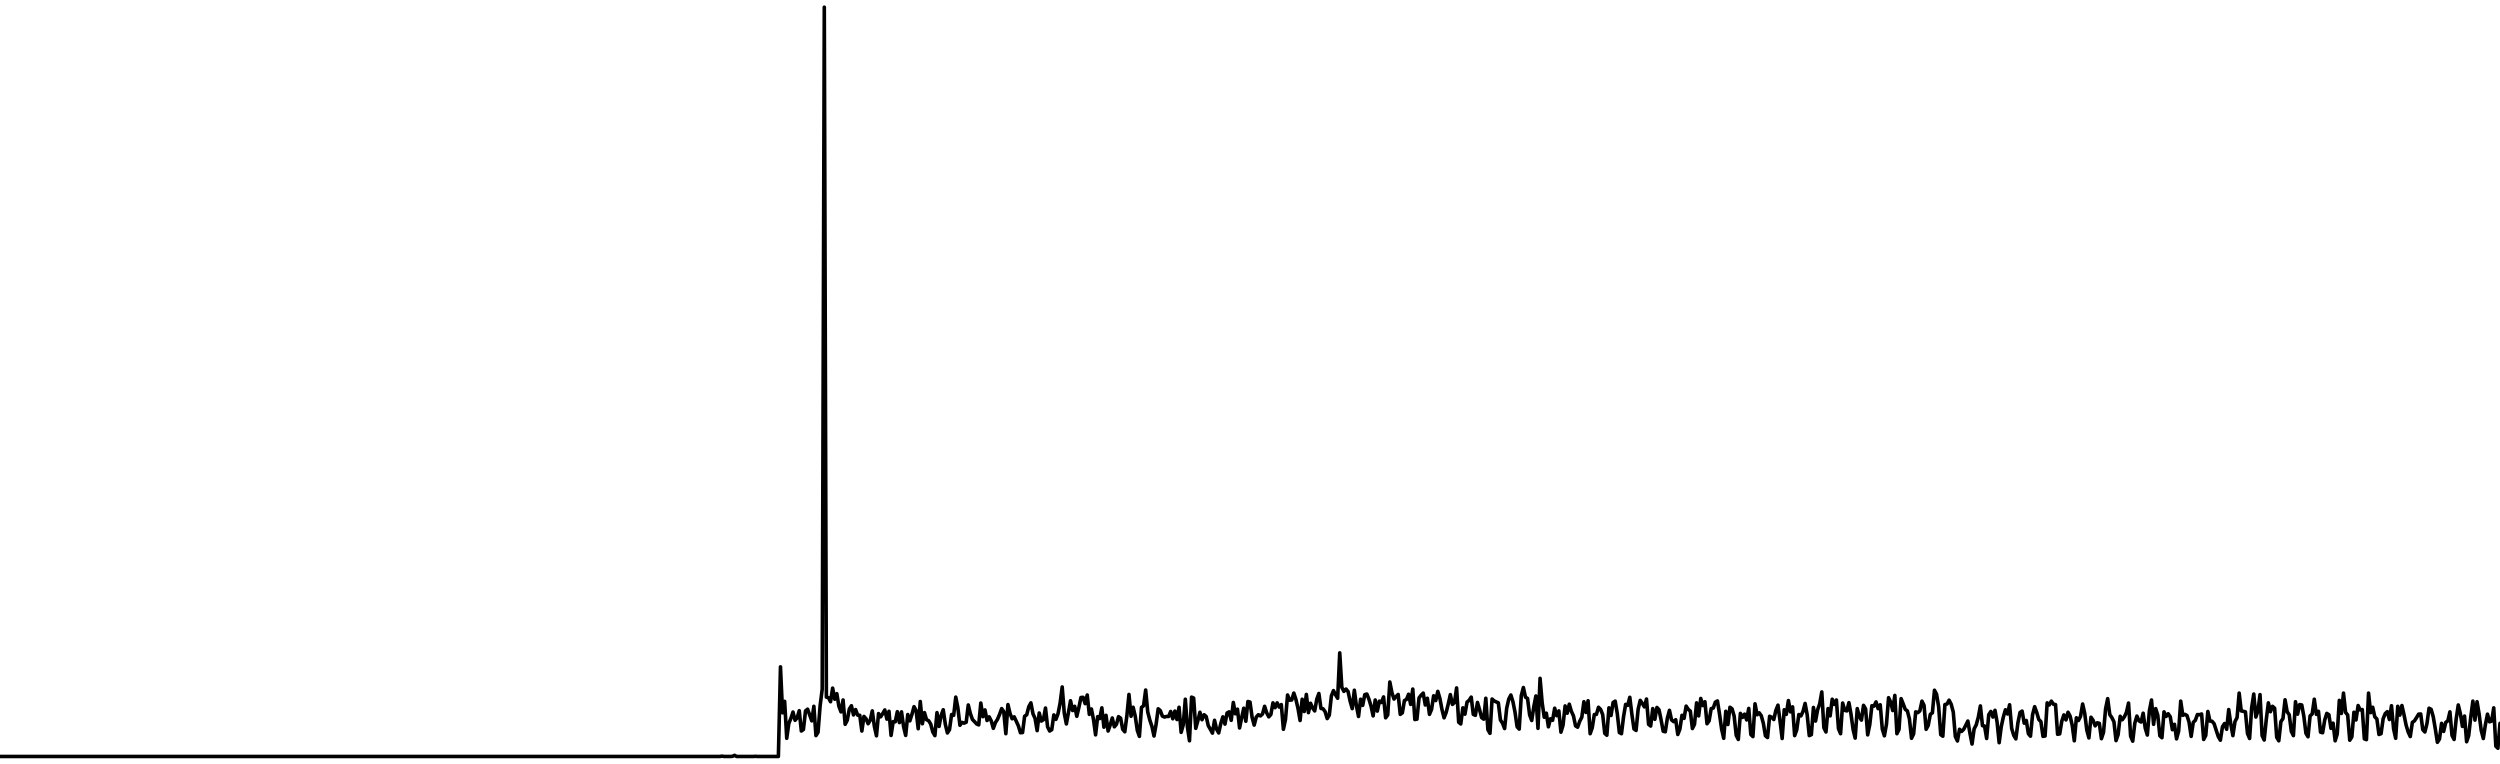 <svg width="347" height="106" viewBox="0 0 347 106" fill="none" xmlns="http://www.w3.org/2000/svg">
<path d="M0 105H0.29H0.579H0.869H1.159H1.448H1.738H2.028H2.317H2.607H2.896H3.186H3.476H3.765H4.055H4.345H4.634H4.924H5.214H5.503H5.793H6.083H6.372H6.662H6.952H7.241H7.531H7.821H8.11H8.4H8.689H8.979H9.269H9.558H9.848H10.138H10.427H10.717H11.007H11.296H11.586H11.876H12.165H12.455H12.745H13.034H13.324H13.614H13.903H14.193H14.482H14.772H15.062H15.351H15.641H15.931H16.22H16.51H16.8H17.089H17.379H17.669H17.958H18.248H18.538H18.827H19.117H19.407H19.696H19.986H20.276H20.565H20.855H21.144H21.434H21.724H22.013H22.303H22.593H22.882H23.172H23.462H23.751H24.041H24.331H24.62H24.91H25.2H25.489H25.779H26.068H26.358H26.648H26.937H27.227H27.517H27.806H28.096H28.386H28.675H28.965H29.255H29.544H29.834H30.123H30.413H30.703H30.992H31.282H31.572H31.861H32.151H32.441H32.73H33.02H33.31H33.599H33.889H34.179H34.468H34.758H35.048H35.337H35.627H35.916H36.206H36.496H36.785H37.075H37.365H37.654H37.944H38.234H38.523H38.813H39.103H39.392H39.682H39.972H40.261H40.551H40.841H41.13H41.42H41.709H41.999H42.289H42.578H42.868H43.158H43.447H43.737H44.027H44.316H44.606H44.896H45.185H45.475H45.765H46.054H46.344H46.634H46.923H47.213H47.502H47.792H48.082H48.371H48.661H48.951H49.24H49.53H49.82H50.109H50.399H50.689H50.978H51.268H51.558H51.847H52.137H52.426H52.716H53.006H53.295H53.585H53.875H54.164H54.454H54.744H55.033H55.323H55.613H55.902H56.192H56.482H56.771H57.061H57.351H57.64H57.93H58.219H58.509H58.799H59.089H59.378H59.668H59.957H60.247H60.537H60.826H61.116H61.406H61.695H61.985H62.275H62.564H62.854H63.144H63.433H63.723H64.013H64.302H64.592H64.882H65.171H65.461H65.75H66.04H66.33H66.619H66.909H67.199H67.488H67.778H68.068H68.357H68.647H68.937H69.226H69.516H69.805H70.095H70.385H70.674H70.964H71.254H71.543H71.833H72.123H72.412H72.702H72.992H73.281H73.571H73.861H74.15H74.44H74.73H75.019H75.309H75.599H75.888H76.178H76.467H76.757H77.047H77.336H77.626H77.916H78.205H78.495H78.785H79.074H79.364H79.654H79.943H80.233H80.522H80.812H81.102H81.391H81.681H81.971H82.26H82.55H82.84H83.129H83.419H83.709H83.998H84.288H84.578H84.867H85.157H85.447H85.736H86.026H86.316H86.605H86.895H87.184H87.474H87.764H88.053H88.343H88.633H88.922H89.212H89.502H89.791H90.081H90.371H90.66H90.95H91.24H91.529H91.819H92.109H92.398H92.688H92.978H93.267H93.557H93.846H94.136H94.426H94.715H95.005H95.295H95.584H95.874H96.164H96.453H96.743H97.033H97.322H97.612H97.901H98.191H98.481H98.77H99.06H99.35H99.639H99.929L100.219 104.947L100.508 105H100.798H101.088H101.377L101.667 104.973L101.957 104.841L102.246 105H102.536H102.826H103.115H103.405H103.694H103.984H104.274H104.563L104.853 104.973L105.143 105H105.432H105.722H106.012H106.301H106.591H106.881H107.17H107.46H107.75H108.039L108.329 92.561L108.619 98.94L108.908 97.346L109.198 102.475L109.487 100.402L109.777 99.711L110.067 98.834L110.356 99.977L110.646 99.631L110.936 98.648L111.225 101.465L111.515 101.252L111.805 98.674L112.094 98.435L112.384 99.233L112.674 100.056L112.963 98.037L113.253 102.103L113.543 101.651L113.832 97.957L114.122 95.671L114.412 1L114.701 96.761L114.991 96.841L115.28 97.399L115.57 95.512L115.86 97.053L116.149 96.282L116.439 98.037L116.729 98.807L117.018 97.159L117.308 100.535L117.598 99.977L117.887 98.409L118.177 97.957L118.467 99.233L118.756 98.488L119.046 99.259L119.336 99.286L119.625 101.465L119.915 99.445L120.205 99.764L120.494 100.455L120.784 99.977L121.073 98.674L121.363 100.827L121.653 102.13L121.942 99.046L122.232 99.498L122.522 99.046L122.811 98.541L123.101 99.817L123.391 98.728L123.68 102.076L123.97 100.163L124.26 100.189L124.549 98.781L124.839 100.296L125.129 98.807L125.418 100.854L125.708 102.076L125.997 99.179L126.287 100.056L126.577 99.153L126.866 98.09L127.156 98.621L127.446 101.146L127.735 97.372L128.025 100.455L128.315 98.914L128.604 99.897L128.894 100.03L129.184 100.508L129.473 101.598L129.763 102.103L130.053 98.914L130.342 100.827L130.632 99.286L130.922 98.515L131.211 100.535L131.501 101.731L131.79 101.279L132.08 99.179L132.37 99.286L132.659 96.761L132.949 98.223L133.239 100.668L133.528 100.269L133.818 100.375L134.108 100.243L134.397 97.85L134.687 99.046L134.977 99.87L135.266 100.163L135.556 100.482L135.846 100.615L136.135 97.585L136.425 99.472L136.715 98.541L137.004 100.003L137.294 99.498L137.583 100.056L137.873 101.093L138.163 100.296L138.452 99.844L138.742 99.153L139.032 98.356L139.321 98.781L139.611 101.837L139.901 97.797L140.19 99.02L140.48 99.764L140.77 99.498L141.059 100.11L141.349 100.748L141.639 101.704L141.928 101.678L142.218 99.419L142.508 99.206L142.797 98.09L143.087 97.558L143.376 99.073L143.666 99.711L143.956 101.412L144.245 98.967L144.535 100.083L144.825 99.897L145.114 98.276L145.404 100.88L145.694 101.465L145.983 101.279L146.273 99.233L146.563 99.844L146.852 99.073L147.142 97.585L147.432 95.352L147.721 98.993L148.011 100.482L148.3 98.887L148.59 97.266L148.88 98.621L149.169 98.037L149.459 99.419L149.749 98.196L150.038 96.814L150.328 96.787L150.618 97.665L150.907 96.468L151.197 99.153L151.487 98.409L151.776 99.87L152.066 101.997L152.356 99.472L152.645 99.737L152.935 98.249L153.225 100.934L153.514 99.286L153.804 101.465L154.093 100.641L154.383 99.658L154.673 100.88L154.962 100.535L155.252 99.472L155.542 99.684L155.831 101.226L156.121 101.571L156.411 99.339L156.7 96.389L156.99 99.419L157.28 98.169L157.569 99.392L157.859 101.385L158.149 102.209L158.438 98.196L158.728 97.957L159.018 95.777L159.307 98.834L159.597 99.95L159.886 100.827L160.176 102.156L160.466 100.535L160.755 98.382L161.045 98.621L161.335 99.392L161.624 99.525L161.914 99.445H162.204L162.493 98.754L162.783 99.764L163.073 98.701L163.362 99.87L163.652 98.169L163.942 101.651L164.231 100.615L164.521 97.053L164.811 100.88L165.1 102.821L165.39 96.761L165.679 96.894L165.969 101.093L166.259 100.056L166.548 98.861L166.838 99.897L167.128 99.206L167.417 99.445L167.707 100.721L167.997 101.226L168.286 101.757L168.576 99.977L168.866 101.226L169.155 101.731L169.445 100.429L169.735 99.498L170.024 100.508L170.314 98.967L170.604 98.807L170.893 99.977L171.183 97.505L171.472 99.073L171.762 98.435L172.052 101.04L172.341 99.631L172.631 98.302L172.921 100.11L173.21 97.372L173.5 97.452L173.79 99.552L174.079 100.641L174.369 99.525L174.659 99.206L174.948 99.365L175.238 99.1L175.528 98.037L175.817 98.94L176.107 99.498L176.396 99.179L176.686 97.558L176.976 98.223L177.265 97.558L177.555 98.143L177.845 97.797L178.134 101.226L178.424 99.87L178.714 96.468L179.003 97.186L179.293 97.159L179.583 96.203L179.872 97.08L180.162 98.329L180.452 100.003L180.741 97.053L181.031 98.754L181.321 96.389L181.61 98.914L181.9 97.611L182.189 98.276L182.479 98.674L182.769 97.053L183.058 96.256L183.348 98.329L183.638 98.382L183.927 98.781L184.217 99.737L184.507 99.259L184.796 96.601L185.086 95.857L185.376 96.442L185.665 96.92L185.955 90.621L186.245 95.405L186.534 95.963L186.824 95.644L187.114 95.99L187.403 97.346L187.693 98.356L187.982 95.804L188.272 97.983L188.562 99.445L188.851 97.053L189.141 97.904L189.431 96.415L189.72 96.336L190.01 97.053L190.3 98.01L190.589 99.365L190.879 97.159L191.169 98.701L191.458 97.319L191.748 97.505L192.038 96.734L192.327 99.631L192.617 99.233L192.907 94.661L193.196 96.123L193.486 97.027L193.775 96.681L194.065 96.389L194.355 99.153L194.644 98.94L194.934 97.239L195.224 97.08L195.513 96.362L195.803 97.771L196.093 95.644L196.382 99.87L196.672 99.817L196.962 96.867L197.251 96.495L197.541 96.203L197.831 97.85L198.12 96.92L198.41 99.153L198.699 98.462L198.989 96.575L199.279 97.239L199.568 95.963L199.858 96.947L200.148 98.488L200.437 99.631L200.727 98.887L201.017 97.718L201.306 96.415L201.596 97.771L201.886 97.505L202.175 95.485L202.465 100.243L202.755 100.482L203.044 98.249L203.334 99.126L203.624 97.452L203.913 97.213L204.203 96.761L204.492 99.153L204.782 99.286L205.072 97.505L205.361 98.488L205.651 99.605L205.941 99.817L206.23 96.92L206.52 101.279L206.81 101.784L207.099 97.027L207.389 97.292L207.679 97.425L207.968 97.558L208.258 99.924L208.548 100.375L208.837 101.12L209.127 98.302L209.417 97.027L209.706 96.468L209.996 97.399L210.285 98.861L210.575 100.88L210.865 101.199L211.154 96.548L211.444 95.432L211.734 96.761L212.023 96.947L212.313 99.233L212.603 100.003L212.892 98.09L213.182 96.601L213.472 101.093L213.761 94.156L214.051 97.532L214.341 99.552L214.63 98.993L214.92 100.88L215.21 99.764L215.499 99.977L215.789 98.302L216.078 99.339L216.368 98.674L216.658 101.625L216.947 100.668L217.237 97.983L217.527 98.993L217.816 97.744L218.106 98.728L218.396 99.365L218.685 100.748L218.975 100.934L219.265 100.11L219.554 99.552L219.844 97.399L220.134 98.887L220.423 97.266L220.713 101.837L221.002 101.013L221.292 99.179L221.582 99.153L221.871 98.169L222.161 98.462L222.451 99.179L222.74 101.784L223.03 102.05L223.32 98.249L223.609 99.312L223.899 97.505L224.189 97.319L224.478 99.046L224.768 101.678L225.058 101.837L225.347 99.498L225.637 97.771L225.927 97.904L226.216 96.787L226.506 99.153L226.795 101.173L227.085 101.385L227.375 98.435L227.664 97.213L227.954 97.638L228.244 98.116L228.533 97.027L228.823 100.535L229.113 100.774L229.402 98.356L229.692 99.844L229.982 98.196L230.271 98.515L230.561 99.924L230.851 101.492L231.14 101.571L231.43 99.684L231.72 98.595L232.009 99.924L232.299 100.163L232.588 99.897L232.878 101.944L233.168 101.199L233.457 99.286L233.747 99.711L234.037 98.01L234.326 98.462L234.616 98.701L234.906 101.12L235.195 100.535L235.485 97.558L235.775 99.365L236.064 96.947L236.354 97.93L236.644 97.399L236.933 100.455L237.223 100.056L237.513 98.356L237.802 98.276L238.092 97.452L238.381 97.292L238.671 99.126L238.961 101.199L239.25 102.475L239.54 98.728L239.83 100.561L240.119 98.169L240.409 98.382L240.699 99.392L240.988 102.076L241.278 102.635L241.568 99.02L241.857 99.578L242.147 99.126L242.437 99.924L242.726 98.329L243.016 101.944L243.305 102.236L243.595 97.691L243.885 99.206L244.174 98.94L244.464 99.339L244.754 100.402L245.043 102.13L245.333 102.369L245.623 99.419L245.912 99.552L246.202 99.87L246.492 98.595L246.781 97.877L247.071 100.083L247.361 102.502L247.65 98.515L247.94 99.153L248.23 97.239L248.519 98.807L248.809 98.116L249.098 102.103L249.388 101.306L249.678 99.179L249.967 99.365L250.257 98.754L250.547 97.638L250.836 99.206L251.126 102.103L251.416 101.97L251.705 98.196L251.995 100.083L252.285 98.515L252.574 97.691L252.864 96.043L253.154 101.013L253.443 101.598L253.733 98.356L254.023 99.365L254.312 97.053L254.602 97.771L254.891 97.159L255.181 101.146L255.471 101.837L255.76 97.585L256.05 98.595L256.34 98.674L256.629 97.532L256.919 99.126L257.209 101.252L257.498 102.449L257.788 98.356L258.078 99.472L258.367 99.95L258.657 97.904L258.947 98.409L259.236 101.997L259.526 100.561L259.816 97.957L260.105 98.01L260.395 97.425L260.684 98.356L260.974 97.824L261.264 101.199L261.553 102.13L261.843 100.508L262.133 96.841L262.422 97.452L262.712 98.621L263.002 96.522L263.291 101.837L263.581 101.252L263.871 96.973L264.16 97.691L264.45 98.462L264.74 98.674L265.029 99.791L265.319 102.475L265.609 101.864L265.898 98.807L266.188 98.914L266.477 98.674L266.767 97.319L267.057 97.904L267.346 101.226L267.636 100.694L267.926 99.153L268.215 98.94L268.505 95.804L268.795 96.362L269.084 98.09L269.374 101.97L269.664 102.183L269.953 97.797L270.243 97.718L270.533 97.186L270.822 97.744L271.112 98.834L271.401 102.236L271.691 102.847L271.981 101.226L272.27 101.518L272.56 101.226L272.85 100.668L273.139 100.083L273.429 101.784L273.719 103.272L274.008 101.173L274.298 100.615L274.588 99.552L274.877 97.983L275.167 100.721L275.457 100.774L275.746 102.502L276.036 99.206L276.326 98.754L276.615 99.525L276.905 98.595L277.194 100.216L277.484 103.086L277.774 100.854L278.063 99.525L278.353 98.515L278.643 99.1L278.932 97.824L279.222 101.12L279.512 102.076L279.801 102.555L280.091 100.296L280.381 98.887L280.67 98.701L280.96 100.375L281.25 100.003L281.539 101.837L281.829 102.183L282.119 99.206L282.408 98.09L282.698 98.887L282.987 99.87L283.277 100.163L283.567 102.209L283.856 102.156L284.146 97.558L284.436 97.85L284.725 97.319L285.015 97.744L285.305 97.797L285.594 101.917L285.884 101.864L286.174 100.11L286.463 99.233L286.753 99.924L287.043 98.861L287.332 99.392L287.622 100.668L287.912 102.821L288.201 99.631L288.491 100.003L288.78 99.419L289.07 97.718L289.36 99.02L289.649 101.332L289.939 102.422L290.229 99.552L290.518 99.977L290.808 100.748L291.098 100.322L291.387 100.402L291.677 102.528L291.967 101.651L292.256 98.382L292.546 96.973L292.836 99.179L293.125 99.605L293.415 100.189L293.704 102.794L293.994 101.97L294.284 99.419L294.573 99.897L294.863 99.498L295.153 98.861L295.442 97.585L295.732 102.183L296.022 102.874L296.311 100.375L296.601 99.392L296.891 100.056L297.18 100.216L297.47 98.993L297.76 101.066L298.049 102.023L298.339 98.621L298.629 97.159L298.918 100.535L299.208 98.356L299.497 99.259L299.787 102.13L300.077 102.395L300.366 98.807L300.656 99.445L300.946 99.073L301.235 99.498L301.525 101.279L301.815 100.535L302.104 102.555L302.394 101.492L302.684 97.319L302.973 99.286L303.263 99.153L303.553 99.312L303.842 100.243L304.132 102.209L304.422 100.269L304.711 99.977L305.001 99.179L305.29 99.206L305.58 99.1L305.87 102.635L306.159 102.076L306.449 98.754L306.739 100.083L307.028 100.11L307.318 100.455L307.608 101.359L307.897 102.236L308.187 102.741L308.477 100.88L308.766 100.429L309.056 101.226L309.346 98.488L309.635 100.508L309.925 102.103L310.215 100.163L310.504 99.605L310.794 96.203L311.083 98.674L311.373 98.728L311.663 98.807L311.952 101.811L312.242 102.502L312.532 98.223L312.821 96.336L313.111 99.525L313.401 98.674L313.69 96.415L313.98 102.103L314.27 102.714L314.559 99.87L314.849 97.558L315.139 98.781L315.428 98.037L315.718 98.302L316.008 102.342L316.297 102.821L316.587 100.163L316.876 99.737L317.166 97.133L317.456 98.781L317.745 99.206L318.035 101.518L318.325 102.103L318.614 97.399L318.904 99.126L319.194 97.797L319.483 97.85L319.773 99.419L320.063 101.784L320.352 102.262L320.642 99.365L320.932 99.1L321.221 97.053L321.511 99.153L321.8 98.728L322.09 101.625L322.38 101.704L322.669 99.95L322.959 99.02L323.249 99.206L323.538 101.093L323.828 100.375L324.118 102.821L324.407 101.89L324.697 97.213L324.987 99.02L325.276 96.203L325.566 98.887L325.856 99.233L326.145 102.741L326.435 102.289L326.725 98.861L327.014 99.924L327.304 97.93L327.593 98.541L327.883 98.488L328.173 102.555L328.462 102.661L328.752 96.203L329.042 98.914L329.331 98.169L329.621 99.498L329.911 99.791L330.2 101.944L330.49 101.837L330.78 99.764L331.069 99.046L331.359 98.781L331.649 99.87L331.938 97.957L332.228 101.146L332.518 102.475L332.807 98.037L333.097 99.259L333.386 97.93L333.676 99.206L333.966 100.641L334.255 101.598L334.545 102.236L334.835 100.269L335.124 100.056L335.414 99.605L335.704 99.126L335.993 99.1L336.283 101.279L336.573 101.598L336.862 100.429L337.152 98.302L337.442 98.462L337.731 99.472L338.021 101.173L338.311 103.033L338.6 102.581L338.89 100.402L339.179 101.518L339.469 100.269L339.759 100.056L340.048 98.807L340.338 102.076L340.628 102.635L340.917 99.791L341.207 97.85L341.497 99.046L341.786 100.827L342.076 99.392L342.366 102.953L342.655 102.103L342.945 99.498L343.235 97.319L343.524 99.95L343.814 97.399L344.103 99.126L344.393 101.385L344.683 102.502L344.972 100.588L345.262 99.126L345.552 100.189L345.841 100.083L346.131 98.249L346.421 103.565L346.71 103.857L347 100.402" stroke="#CED4DA" style="stroke:#CED4DA;stroke:color(display-p3 0.808 0.831 0.855);stroke-opacity:1;" stroke-width="0.5" stroke-linecap="round" stroke-linejoin="round"/>
</svg>